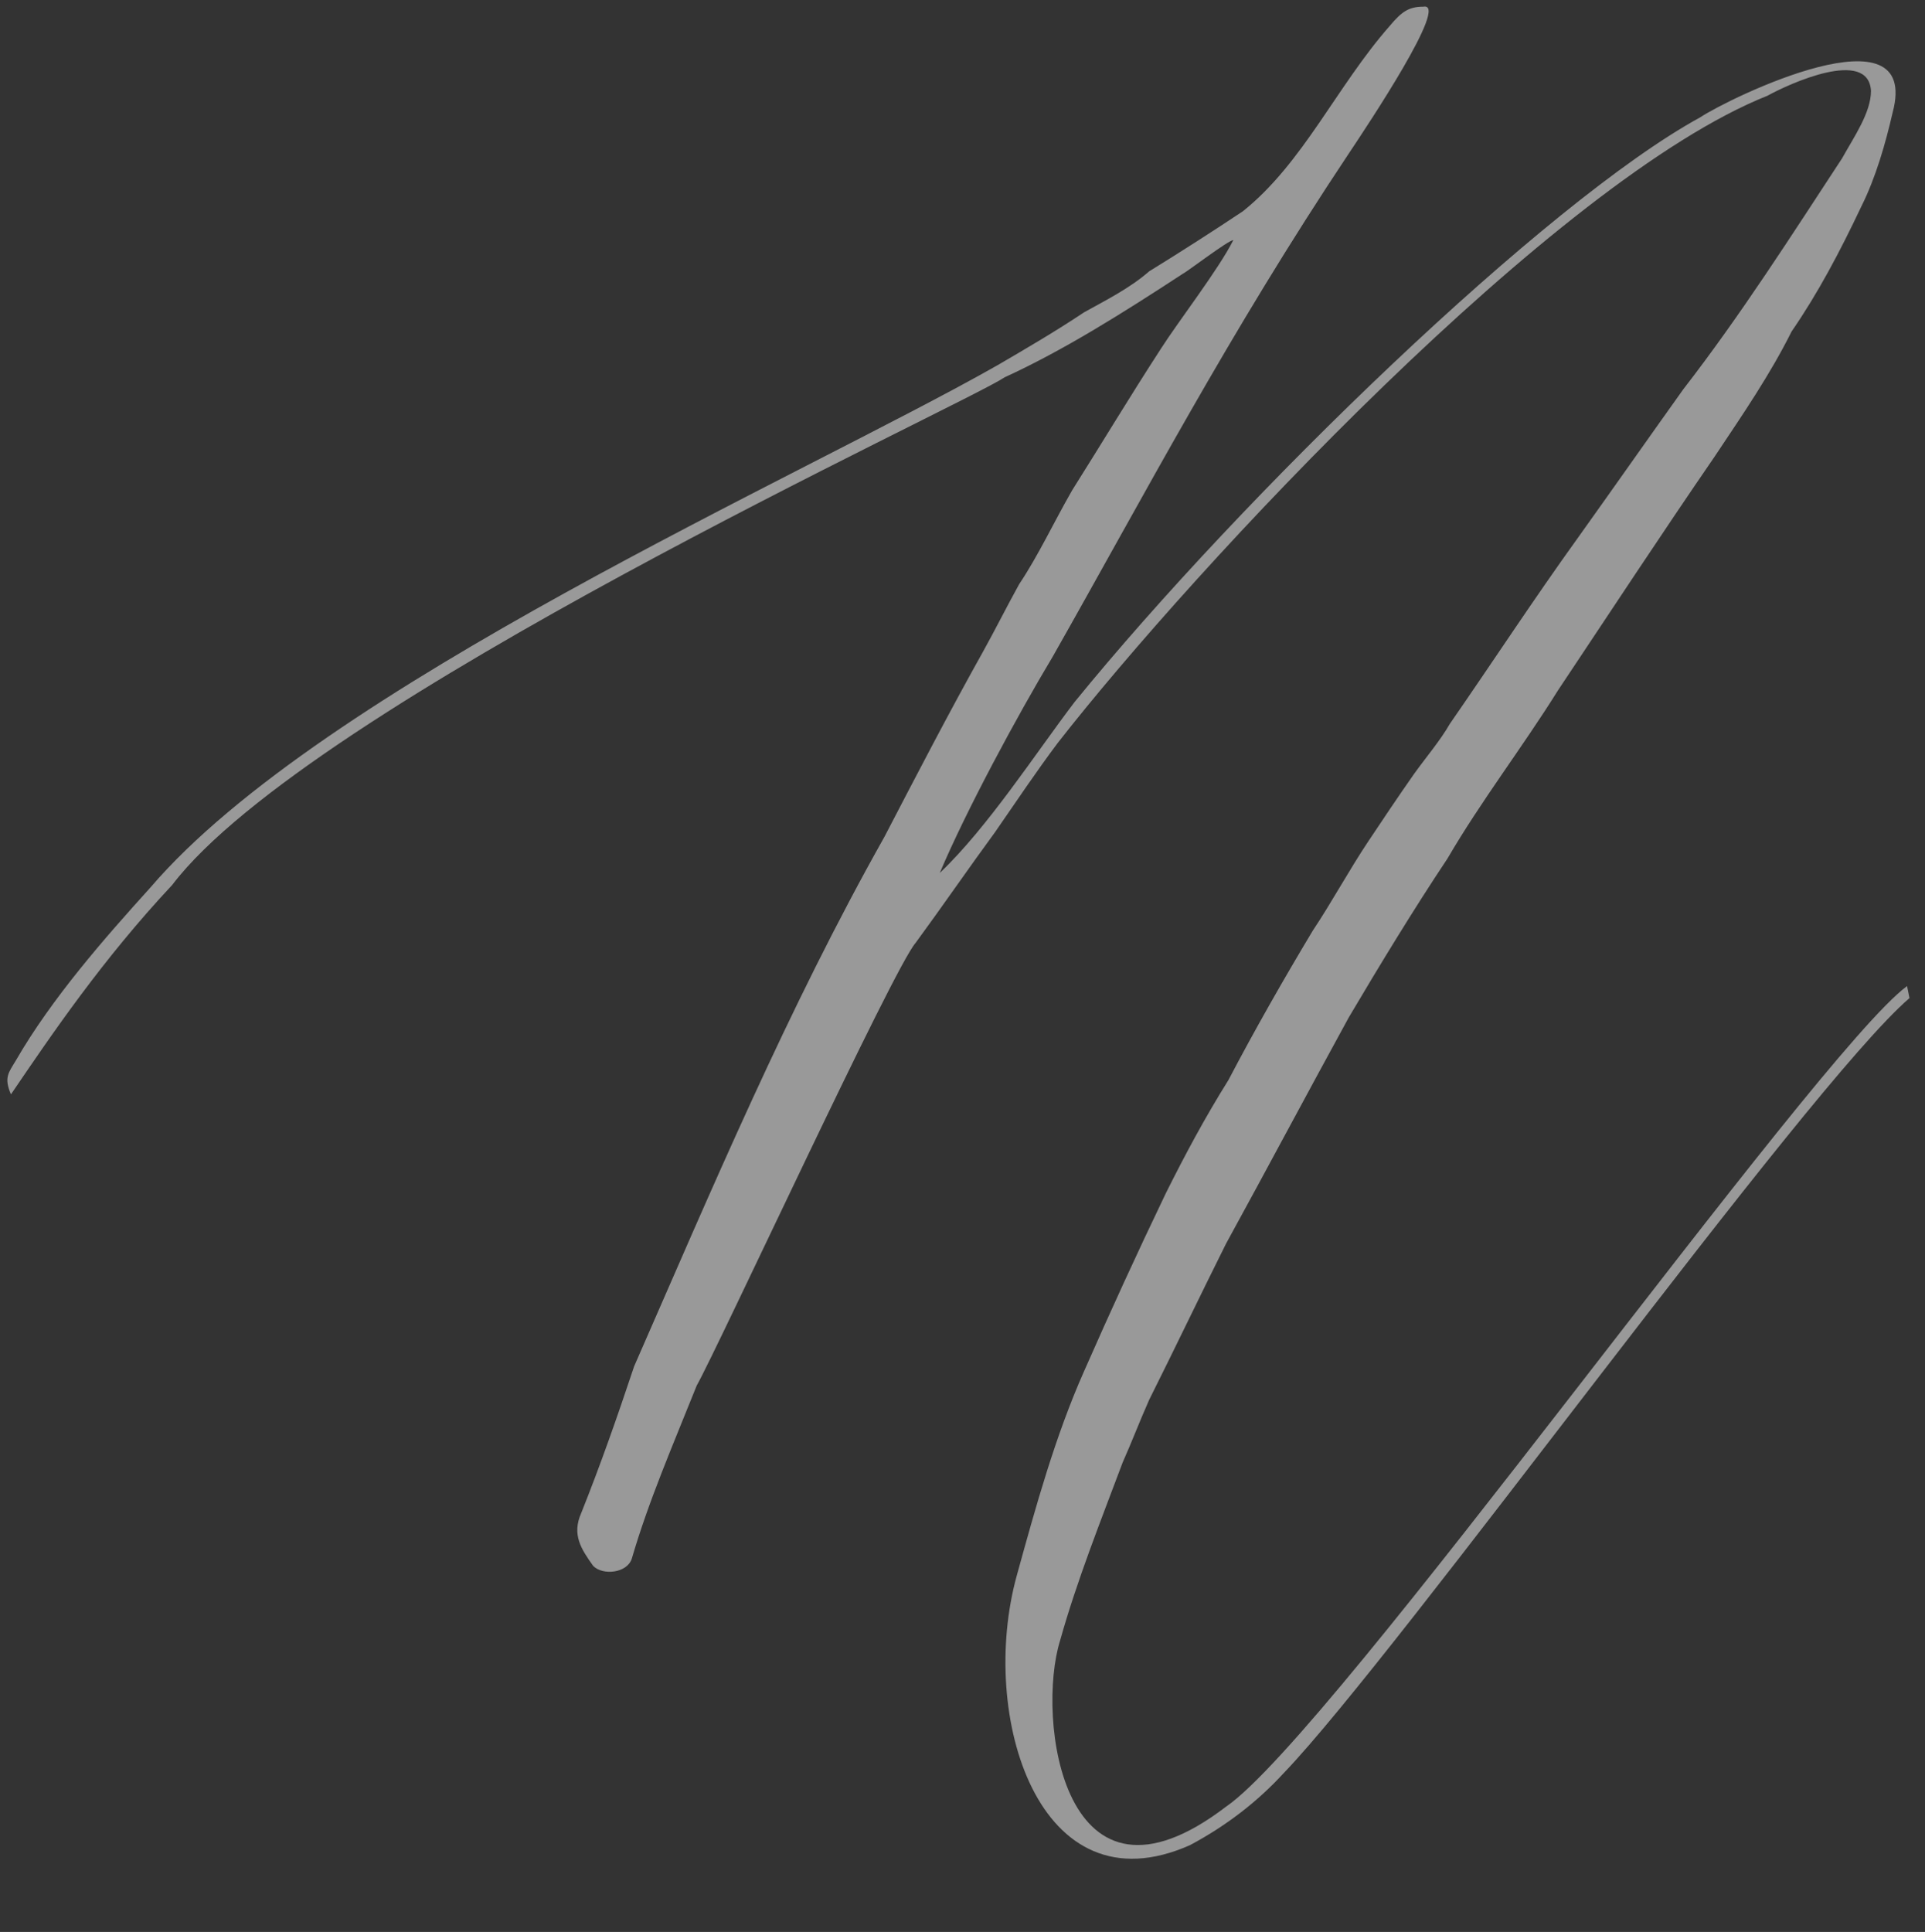 <?xml version="1.0" encoding="UTF-8"?> <svg xmlns="http://www.w3.org/2000/svg" width="280" height="281" viewBox="0 0 280 281" fill="none"><rect x="0" y="0" width="280" height="281" fill="#333333" stroke="none"/> <path d="M277.392 143.423C264.092 153.223 193.742 252.273 178.342 262.773C154.542 280.973 150.692 249.823 154.192 238.623C156.642 229.873 160.142 221.123 163.292 212.723C164.692 209.573 165.742 206.773 167.142 203.623C170.992 195.923 174.492 188.573 178.342 180.873C184.292 170.023 190.242 158.823 196.192 147.973C200.742 140.273 205.642 132.223 210.542 124.873C215.442 116.473 221.392 108.773 226.642 100.373C234.342 88.823 241.692 77.623 249.392 66.422C253.592 60.123 257.442 54.523 260.592 48.222C264.442 42.623 267.592 36.672 270.742 30.023C272.842 25.823 274.242 20.922 275.292 16.372C279.492 0.622 251.492 14.273 247.292 17.073C224.892 29.323 180.792 72.022 156.292 102.123C150.692 109.472 143.692 120.323 136.692 126.973C140.542 117.873 147.892 104.223 153.142 95.472C166.442 72.022 178.692 48.572 196.192 22.323C198.992 18.122 210.892 0.272 207.042 0.973C204.942 0.973 203.892 1.673 202.142 3.772C194.442 12.523 189.542 23.723 180.792 30.723C176.592 33.523 171.692 36.672 167.142 39.472C164.342 41.922 160.842 43.672 157.692 45.422C153.492 48.222 149.292 50.672 145.092 53.123C116.742 69.222 46.742 100.023 21.892 129.073C15.242 136.423 7.542 145.173 2.292 154.273C1.242 156.023 0.542 156.723 1.592 159.173C7.542 150.423 14.892 139.573 25.041 128.723C44.992 102.473 139.842 59.072 146.142 54.873C154.542 51.023 162.942 45.773 172.042 39.822C172.742 39.472 178.692 34.922 179.392 34.922C177.292 39.123 171.342 46.822 168.892 50.672C164.342 57.672 160.142 64.672 155.942 71.323C153.142 76.222 151.042 80.772 148.242 84.972C146.492 88.123 144.742 91.623 142.992 94.772C138.092 103.523 133.192 112.973 128.642 121.723C114.642 146.573 103.442 173.173 92.242 198.723C89.791 206.073 87.341 213.073 84.541 220.073C83.141 223.223 84.541 225.323 86.291 227.773C87.692 229.173 91.192 228.823 91.891 226.723C94.341 218.323 97.841 210.273 101.342 201.523C104.492 195.923 130.042 140.623 133.192 137.123C137.042 131.873 140.892 126.273 144.742 121.023C147.892 116.473 150.692 112.273 153.842 108.073C173.792 82.522 226.292 26.172 257.092 13.922C260.242 12.172 271.792 6.923 272.142 13.223C272.142 16.372 269.692 19.872 267.942 23.023C260.592 34.222 253.242 45.773 244.842 56.623C239.592 63.972 234.692 70.972 229.442 78.323C223.142 87.073 217.192 96.172 210.892 105.273C209.492 107.723 207.392 110.173 205.642 112.623C203.192 116.123 201.092 119.273 198.992 122.423C196.192 126.623 193.742 131.173 190.942 135.373C186.742 142.373 182.542 149.723 178.692 157.073C175.192 162.673 172.392 167.923 169.592 173.523C165.392 182.273 161.542 190.673 157.692 199.423C153.492 208.873 150.692 219.023 147.892 229.173C142.292 249.473 151.042 278.173 173.092 268.373C178.342 265.573 182.892 262.073 186.742 257.873C203.542 240.373 262.692 158.123 277.742 145.173L277.392 143.423Z" fill="white" fill-opacity="0.5"></path> </svg> 
